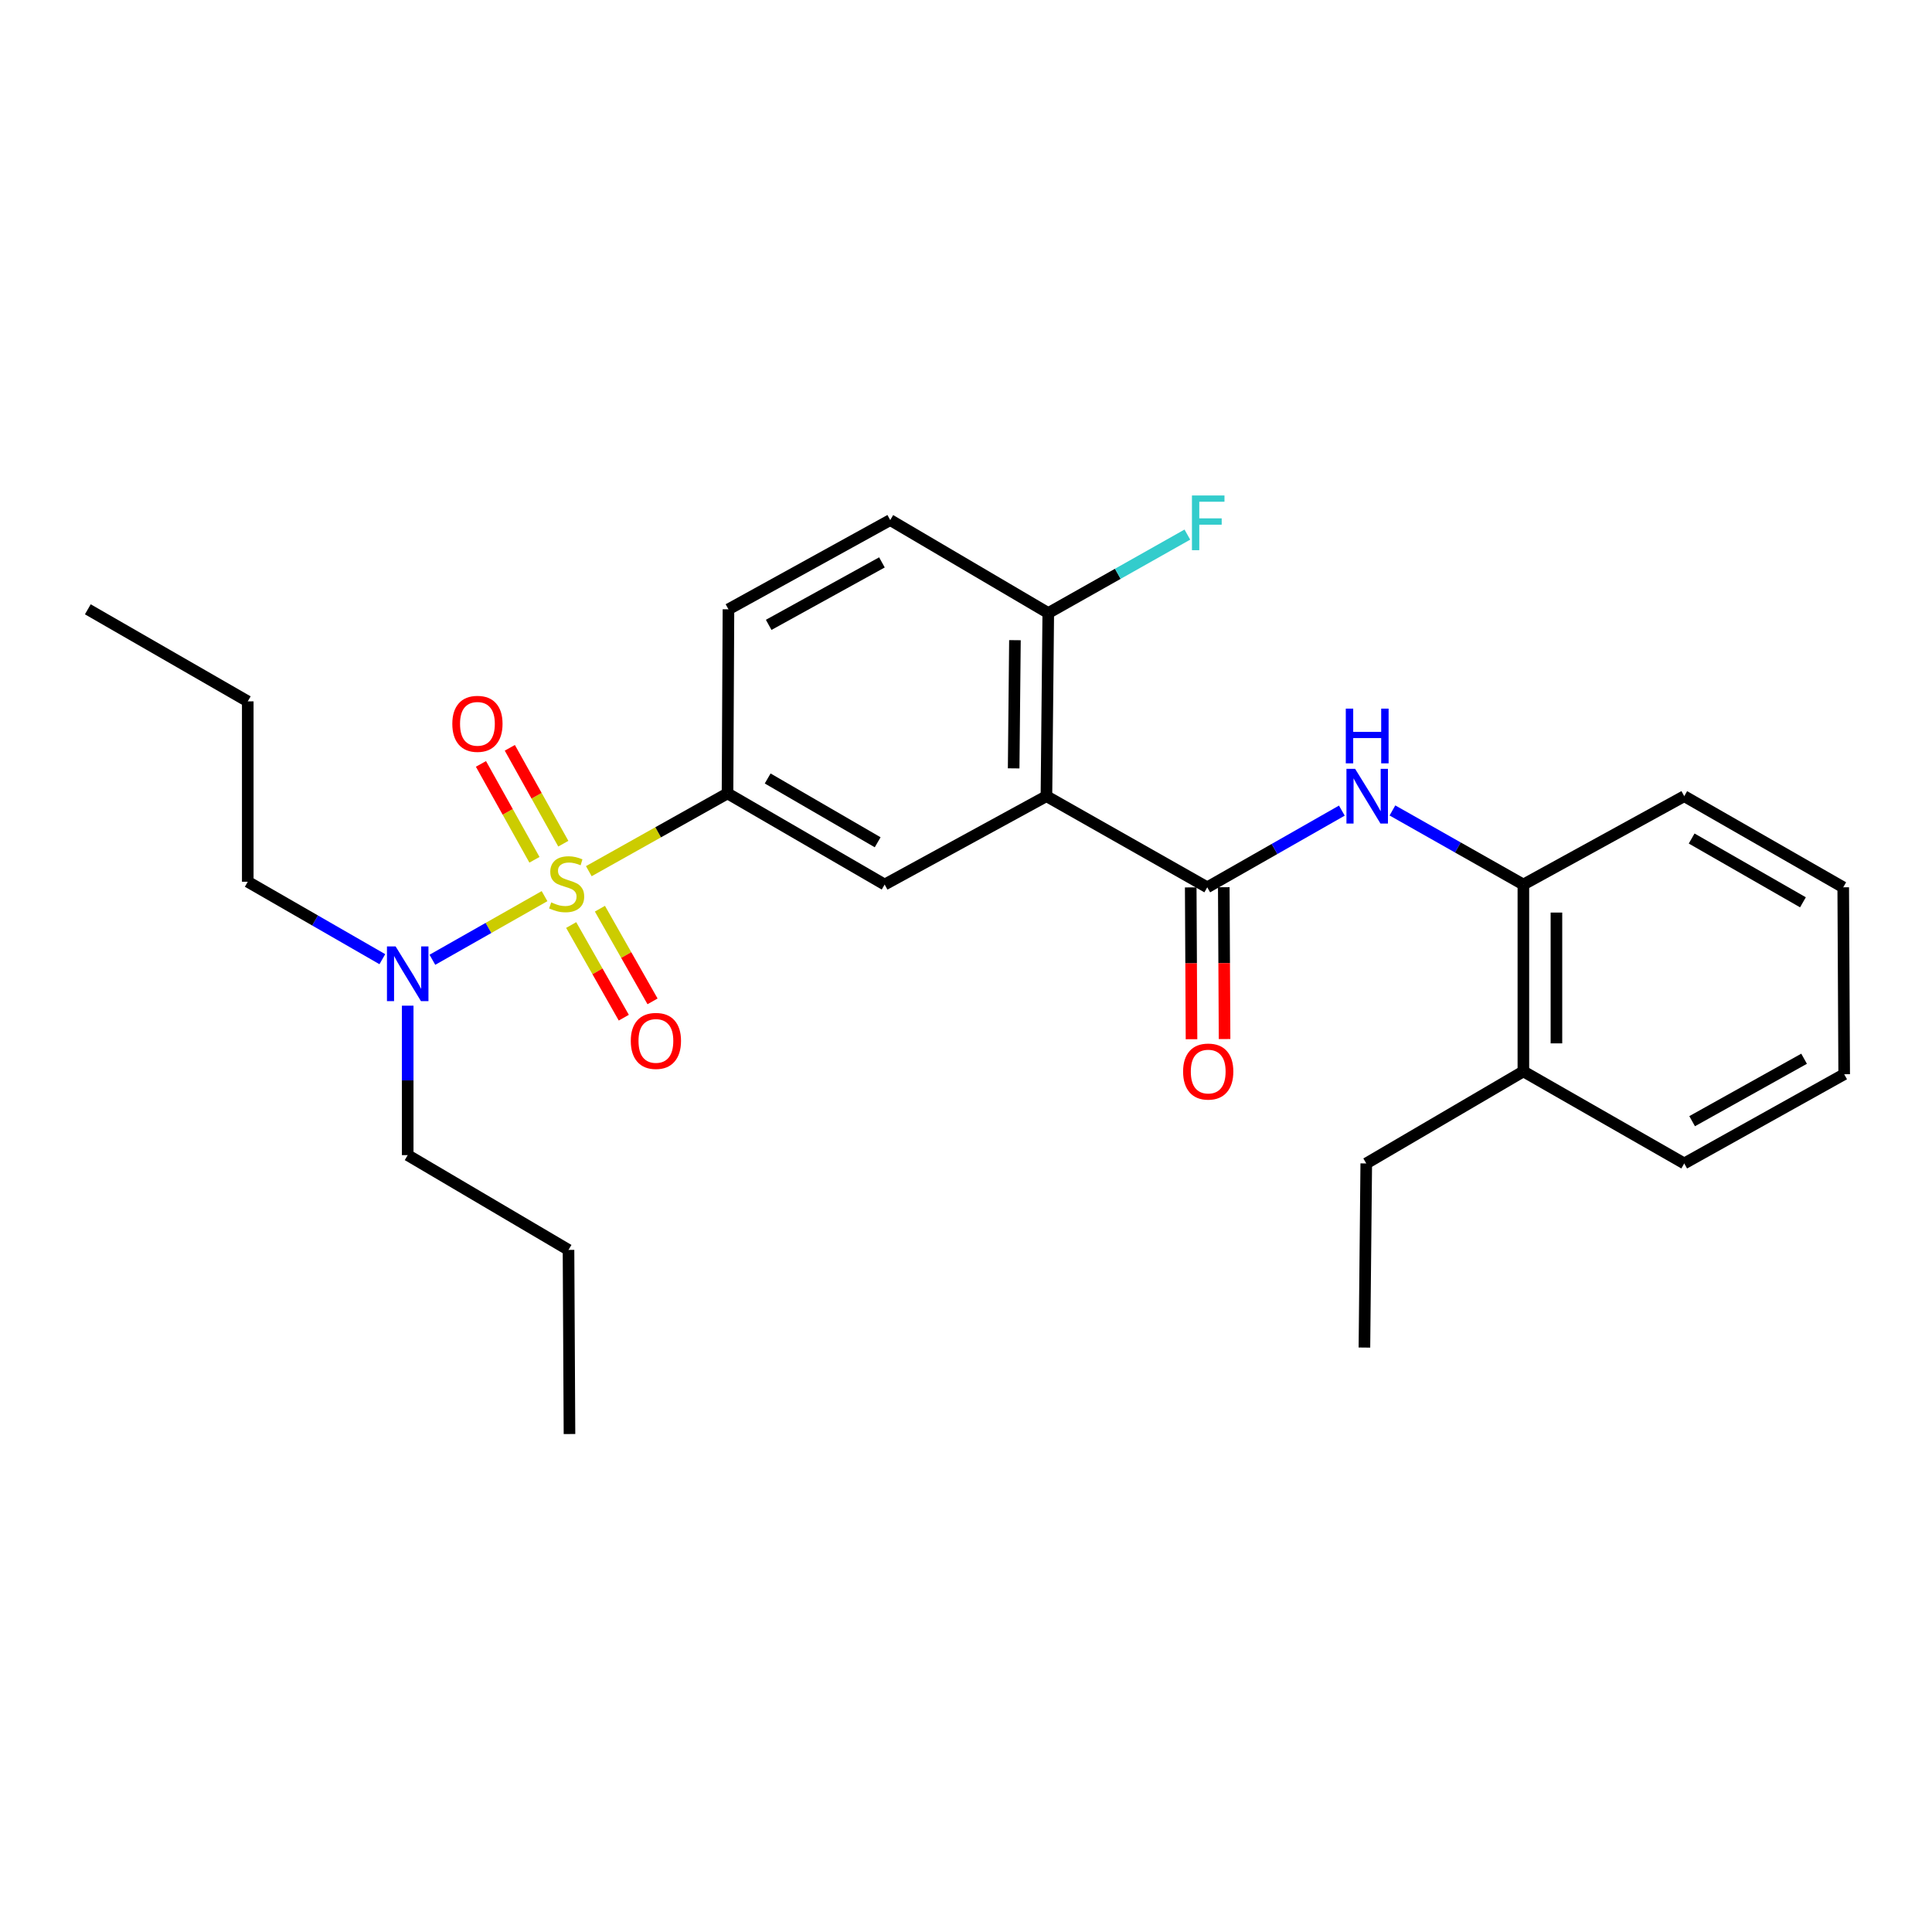 <?xml version='1.0' encoding='iso-8859-1'?>
<svg version='1.1' baseProfile='full'
              xmlns='http://www.w3.org/2000/svg'
                      xmlns:rdkit='http://www.rdkit.org/xml'
                      xmlns:xlink='http://www.w3.org/1999/xlink'
                  xml:space='preserve'
width='1000px' height='1000px' viewBox='0 0 1000 1000'>
<!-- END OF HEADER -->
<rect style='opacity:1.0;fill:#FFFFFF;stroke:none' width='1000' height='1000' x='0' y='0'> </rect>
<path class='bond-2' d='M 304.767,450.92 L 340.664,430.791' style='fill:none;fill-rule:evenodd;stroke:#CCCC00;stroke-width:6px;stroke-linecap:butt;stroke-linejoin:miter;stroke-opacity:1' />
<path class='bond-2' d='M 340.664,430.791 L 376.562,410.662' style='fill:none;fill-rule:evenodd;stroke:#000000;stroke-width:6px;stroke-linecap:butt;stroke-linejoin:miter;stroke-opacity:1' />
<path class='bond-5' d='M 281.855,463.842 L 252.829,480.31' style='fill:none;fill-rule:evenodd;stroke:#CCCC00;stroke-width:6px;stroke-linecap:butt;stroke-linejoin:miter;stroke-opacity:1' />
<path class='bond-5' d='M 252.829,480.31 L 223.803,496.779' style='fill:none;fill-rule:evenodd;stroke:#0000FF;stroke-width:6px;stroke-linecap:butt;stroke-linejoin:miter;stroke-opacity:1' />
<path class='bond-6' d='M 295.64,478.792 L 309.258,502.772' style='fill:none;fill-rule:evenodd;stroke:#CCCC00;stroke-width:6px;stroke-linecap:butt;stroke-linejoin:miter;stroke-opacity:1' />
<path class='bond-6' d='M 309.258,502.772 L 322.876,526.751' style='fill:none;fill-rule:evenodd;stroke:#FF0000;stroke-width:6px;stroke-linecap:butt;stroke-linejoin:miter;stroke-opacity:1' />
<path class='bond-6' d='M 310.517,470.343 L 324.135,494.323' style='fill:none;fill-rule:evenodd;stroke:#CCCC00;stroke-width:6px;stroke-linecap:butt;stroke-linejoin:miter;stroke-opacity:1' />
<path class='bond-6' d='M 324.135,494.323 L 337.753,518.303' style='fill:none;fill-rule:evenodd;stroke:#FF0000;stroke-width:6px;stroke-linecap:butt;stroke-linejoin:miter;stroke-opacity:1' />
<path class='bond-7' d='M 291.57,436.692 L 277.726,411.877' style='fill:none;fill-rule:evenodd;stroke:#CCCC00;stroke-width:6px;stroke-linecap:butt;stroke-linejoin:miter;stroke-opacity:1' />
<path class='bond-7' d='M 277.726,411.877 L 263.881,387.062' style='fill:none;fill-rule:evenodd;stroke:#FF0000;stroke-width:6px;stroke-linecap:butt;stroke-linejoin:miter;stroke-opacity:1' />
<path class='bond-7' d='M 276.63,445.027 L 262.785,420.213' style='fill:none;fill-rule:evenodd;stroke:#CCCC00;stroke-width:6px;stroke-linecap:butt;stroke-linejoin:miter;stroke-opacity:1' />
<path class='bond-7' d='M 262.785,420.213 L 248.94,395.398' style='fill:none;fill-rule:evenodd;stroke:#FF0000;stroke-width:6px;stroke-linecap:butt;stroke-linejoin:miter;stroke-opacity:1' />
<path class='bond-0' d='M 541.631,412.097 L 457.894,457.834' style='fill:none;fill-rule:evenodd;stroke:#000000;stroke-width:6px;stroke-linecap:butt;stroke-linejoin:miter;stroke-opacity:1' />
<path class='bond-1' d='M 541.631,412.097 L 624.873,459.269' style='fill:none;fill-rule:evenodd;stroke:#000000;stroke-width:6px;stroke-linecap:butt;stroke-linejoin:miter;stroke-opacity:1' />
<path class='bond-27' d='M 541.631,412.097 L 542.581,317.306' style='fill:none;fill-rule:evenodd;stroke:#000000;stroke-width:6px;stroke-linecap:butt;stroke-linejoin:miter;stroke-opacity:1' />
<path class='bond-27' d='M 524.666,397.707 L 525.331,331.353' style='fill:none;fill-rule:evenodd;stroke:#000000;stroke-width:6px;stroke-linecap:butt;stroke-linejoin:miter;stroke-opacity:1' />
<path class='bond-4' d='M 624.873,459.269 L 659.705,439.422' style='fill:none;fill-rule:evenodd;stroke:#000000;stroke-width:6px;stroke-linecap:butt;stroke-linejoin:miter;stroke-opacity:1' />
<path class='bond-4' d='M 659.705,439.422 L 694.538,419.574' style='fill:none;fill-rule:evenodd;stroke:#0000FF;stroke-width:6px;stroke-linecap:butt;stroke-linejoin:miter;stroke-opacity:1' />
<path class='bond-10' d='M 616.319,459.313 L 616.523,498.605' style='fill:none;fill-rule:evenodd;stroke:#000000;stroke-width:6px;stroke-linecap:butt;stroke-linejoin:miter;stroke-opacity:1' />
<path class='bond-10' d='M 616.523,498.605 L 616.727,537.896' style='fill:none;fill-rule:evenodd;stroke:#FF0000;stroke-width:6px;stroke-linecap:butt;stroke-linejoin:miter;stroke-opacity:1' />
<path class='bond-10' d='M 633.428,459.225 L 633.631,498.516' style='fill:none;fill-rule:evenodd;stroke:#000000;stroke-width:6px;stroke-linecap:butt;stroke-linejoin:miter;stroke-opacity:1' />
<path class='bond-10' d='M 633.631,498.516 L 633.835,537.808' style='fill:none;fill-rule:evenodd;stroke:#FF0000;stroke-width:6px;stroke-linecap:butt;stroke-linejoin:miter;stroke-opacity:1' />
<path class='bond-3' d='M 376.562,410.662 L 457.894,457.834' style='fill:none;fill-rule:evenodd;stroke:#000000;stroke-width:6px;stroke-linecap:butt;stroke-linejoin:miter;stroke-opacity:1' />
<path class='bond-3' d='M 397.345,402.938 L 454.278,435.959' style='fill:none;fill-rule:evenodd;stroke:#000000;stroke-width:6px;stroke-linecap:butt;stroke-linejoin:miter;stroke-opacity:1' />
<path class='bond-11' d='M 376.562,410.662 L 377.047,315.377' style='fill:none;fill-rule:evenodd;stroke:#000000;stroke-width:6px;stroke-linecap:butt;stroke-linejoin:miter;stroke-opacity:1' />
<path class='bond-8' d='M 720.722,419.487 L 754.61,438.661' style='fill:none;fill-rule:evenodd;stroke:#0000FF;stroke-width:6px;stroke-linecap:butt;stroke-linejoin:miter;stroke-opacity:1' />
<path class='bond-8' d='M 754.61,438.661 L 788.498,457.834' style='fill:none;fill-rule:evenodd;stroke:#000000;stroke-width:6px;stroke-linecap:butt;stroke-linejoin:miter;stroke-opacity:1' />
<path class='bond-15' d='M 197.899,496.473 L 163.07,476.431' style='fill:none;fill-rule:evenodd;stroke:#0000FF;stroke-width:6px;stroke-linecap:butt;stroke-linejoin:miter;stroke-opacity:1' />
<path class='bond-15' d='M 163.07,476.431 L 128.241,456.389' style='fill:none;fill-rule:evenodd;stroke:#000000;stroke-width:6px;stroke-linecap:butt;stroke-linejoin:miter;stroke-opacity:1' />
<path class='bond-16' d='M 211.027,520.534 L 211.027,559.215' style='fill:none;fill-rule:evenodd;stroke:#0000FF;stroke-width:6px;stroke-linecap:butt;stroke-linejoin:miter;stroke-opacity:1' />
<path class='bond-16' d='M 211.027,559.215 L 211.027,597.896' style='fill:none;fill-rule:evenodd;stroke:#000000;stroke-width:6px;stroke-linecap:butt;stroke-linejoin:miter;stroke-opacity:1' />
<path class='bond-13' d='M 788.498,457.834 L 788.498,554.554' style='fill:none;fill-rule:evenodd;stroke:#000000;stroke-width:6px;stroke-linecap:butt;stroke-linejoin:miter;stroke-opacity:1' />
<path class='bond-13' d='M 805.606,472.342 L 805.606,540.046' style='fill:none;fill-rule:evenodd;stroke:#000000;stroke-width:6px;stroke-linecap:butt;stroke-linejoin:miter;stroke-opacity:1' />
<path class='bond-17' d='M 788.498,457.834 L 871.759,412.097' style='fill:none;fill-rule:evenodd;stroke:#000000;stroke-width:6px;stroke-linecap:butt;stroke-linejoin:miter;stroke-opacity:1' />
<path class='bond-9' d='M 542.581,317.306 L 460.783,269.184' style='fill:none;fill-rule:evenodd;stroke:#000000;stroke-width:6px;stroke-linecap:butt;stroke-linejoin:miter;stroke-opacity:1' />
<path class='bond-14' d='M 542.581,317.306 L 578.576,297.007' style='fill:none;fill-rule:evenodd;stroke:#000000;stroke-width:6px;stroke-linecap:butt;stroke-linejoin:miter;stroke-opacity:1' />
<path class='bond-14' d='M 578.576,297.007 L 614.572,276.707' style='fill:none;fill-rule:evenodd;stroke:#33CCCC;stroke-width:6px;stroke-linecap:butt;stroke-linejoin:miter;stroke-opacity:1' />
<path class='bond-12' d='M 377.047,315.377 L 460.783,269.184' style='fill:none;fill-rule:evenodd;stroke:#000000;stroke-width:6px;stroke-linecap:butt;stroke-linejoin:miter;stroke-opacity:1' />
<path class='bond-12' d='M 397.871,323.428 L 456.487,291.093' style='fill:none;fill-rule:evenodd;stroke:#000000;stroke-width:6px;stroke-linecap:butt;stroke-linejoin:miter;stroke-opacity:1' />
<path class='bond-18' d='M 788.498,554.554 L 707.175,602.192' style='fill:none;fill-rule:evenodd;stroke:#000000;stroke-width:6px;stroke-linecap:butt;stroke-linejoin:miter;stroke-opacity:1' />
<path class='bond-19' d='M 788.498,554.554 L 871.759,602.192' style='fill:none;fill-rule:evenodd;stroke:#000000;stroke-width:6px;stroke-linecap:butt;stroke-linejoin:miter;stroke-opacity:1' />
<path class='bond-20' d='M 128.241,456.389 L 128.241,363.024' style='fill:none;fill-rule:evenodd;stroke:#000000;stroke-width:6px;stroke-linecap:butt;stroke-linejoin:miter;stroke-opacity:1' />
<path class='bond-21' d='M 211.027,597.896 L 294.26,646.95' style='fill:none;fill-rule:evenodd;stroke:#000000;stroke-width:6px;stroke-linecap:butt;stroke-linejoin:miter;stroke-opacity:1' />
<path class='bond-23' d='M 871.759,412.097 L 954.051,459.269' style='fill:none;fill-rule:evenodd;stroke:#000000;stroke-width:6px;stroke-linecap:butt;stroke-linejoin:miter;stroke-opacity:1' />
<path class='bond-23' d='M 875.595,434.016 L 933.199,467.036' style='fill:none;fill-rule:evenodd;stroke:#000000;stroke-width:6px;stroke-linecap:butt;stroke-linejoin:miter;stroke-opacity:1' />
<path class='bond-22' d='M 707.175,602.192 L 706.224,697.496' style='fill:none;fill-rule:evenodd;stroke:#000000;stroke-width:6px;stroke-linecap:butt;stroke-linejoin:miter;stroke-opacity:1' />
<path class='bond-28' d='M 871.759,602.192 L 954.545,556.018' style='fill:none;fill-rule:evenodd;stroke:#000000;stroke-width:6px;stroke-linecap:butt;stroke-linejoin:miter;stroke-opacity:1' />
<path class='bond-28' d='M 875.843,580.324 L 933.794,548.002' style='fill:none;fill-rule:evenodd;stroke:#000000;stroke-width:6px;stroke-linecap:butt;stroke-linejoin:miter;stroke-opacity:1' />
<path class='bond-24' d='M 128.241,363.024 L 45.455,315.377' style='fill:none;fill-rule:evenodd;stroke:#000000;stroke-width:6px;stroke-linecap:butt;stroke-linejoin:miter;stroke-opacity:1' />
<path class='bond-25' d='M 294.26,646.95 L 294.764,742.254' style='fill:none;fill-rule:evenodd;stroke:#000000;stroke-width:6px;stroke-linecap:butt;stroke-linejoin:miter;stroke-opacity:1' />
<path class='bond-26' d='M 954.051,459.269 L 954.545,556.018' style='fill:none;fill-rule:evenodd;stroke:#000000;stroke-width:6px;stroke-linecap:butt;stroke-linejoin:miter;stroke-opacity:1' />
<path  class='atom-0' d='M 285.3 467.069
Q 285.62 467.189, 286.94 467.749
Q 288.26 468.309, 289.7 468.669
Q 291.18 468.989, 292.62 468.989
Q 295.3 468.989, 296.86 467.709
Q 298.42 466.389, 298.42 464.109
Q 298.42 462.549, 297.62 461.589
Q 296.86 460.629, 295.66 460.109
Q 294.46 459.589, 292.46 458.989
Q 289.94 458.229, 288.42 457.509
Q 286.94 456.789, 285.86 455.269
Q 284.82 453.749, 284.82 451.189
Q 284.82 447.629, 287.22 445.429
Q 289.66 443.229, 294.46 443.229
Q 297.74 443.229, 301.46 444.789
L 300.54 447.869
Q 297.14 446.469, 294.58 446.469
Q 291.82 446.469, 290.3 447.629
Q 288.78 448.749, 288.82 450.709
Q 288.82 452.229, 289.58 453.149
Q 290.38 454.069, 291.5 454.589
Q 292.66 455.109, 294.58 455.709
Q 297.14 456.509, 298.66 457.309
Q 300.18 458.109, 301.26 459.749
Q 302.38 461.349, 302.38 464.109
Q 302.38 468.029, 299.74 470.149
Q 297.14 472.229, 292.78 472.229
Q 290.26 472.229, 288.34 471.669
Q 286.46 471.149, 284.22 470.229
L 285.3 467.069
' fill='#CCCC00'/>
<path  class='atom-5' d='M 701.4 397.937
L 710.68 412.937
Q 711.6 414.417, 713.08 417.097
Q 714.56 419.777, 714.64 419.937
L 714.64 397.937
L 718.4 397.937
L 718.4 426.257
L 714.52 426.257
L 704.56 409.857
Q 703.4 407.937, 702.16 405.737
Q 700.96 403.537, 700.6 402.857
L 700.6 426.257
L 696.92 426.257
L 696.92 397.937
L 701.4 397.937
' fill='#0000FF'/>
<path  class='atom-5' d='M 696.58 366.785
L 700.42 366.785
L 700.42 378.825
L 714.9 378.825
L 714.9 366.785
L 718.74 366.785
L 718.74 395.105
L 714.9 395.105
L 714.9 382.025
L 700.42 382.025
L 700.42 395.105
L 696.58 395.105
L 696.58 366.785
' fill='#0000FF'/>
<path  class='atom-6' d='M 204.767 489.867
L 214.047 504.867
Q 214.967 506.347, 216.447 509.027
Q 217.927 511.707, 218.007 511.867
L 218.007 489.867
L 221.767 489.867
L 221.767 518.187
L 217.887 518.187
L 207.927 501.787
Q 206.767 499.867, 205.527 497.667
Q 204.327 495.467, 203.967 494.787
L 203.967 518.187
L 200.287 518.187
L 200.287 489.867
L 204.767 489.867
' fill='#0000FF'/>
<path  class='atom-7' d='M 326.493 538.771
Q 326.493 531.971, 329.853 528.171
Q 333.213 524.371, 339.493 524.371
Q 345.773 524.371, 349.133 528.171
Q 352.493 531.971, 352.493 538.771
Q 352.493 545.651, 349.093 549.571
Q 345.693 553.451, 339.493 553.451
Q 333.253 553.451, 329.853 549.571
Q 326.493 545.691, 326.493 538.771
M 339.493 550.251
Q 343.813 550.251, 346.133 547.371
Q 348.493 544.451, 348.493 538.771
Q 348.493 533.211, 346.133 530.411
Q 343.813 527.571, 339.493 527.571
Q 335.173 527.571, 332.813 530.371
Q 330.493 533.171, 330.493 538.771
Q 330.493 544.491, 332.813 547.371
Q 335.173 550.251, 339.493 550.251
' fill='#FF0000'/>
<path  class='atom-8' d='M 234.117 374.652
Q 234.117 367.852, 237.477 364.052
Q 240.837 360.252, 247.117 360.252
Q 253.397 360.252, 256.757 364.052
Q 260.117 367.852, 260.117 374.652
Q 260.117 381.532, 256.717 385.452
Q 253.317 389.332, 247.117 389.332
Q 240.877 389.332, 237.477 385.452
Q 234.117 381.572, 234.117 374.652
M 247.117 386.132
Q 251.437 386.132, 253.757 383.252
Q 256.117 380.332, 256.117 374.652
Q 256.117 369.092, 253.757 366.292
Q 251.437 363.452, 247.117 363.452
Q 242.797 363.452, 240.437 366.252
Q 238.117 369.052, 238.117 374.652
Q 238.117 380.372, 240.437 383.252
Q 242.797 386.132, 247.117 386.132
' fill='#FF0000'/>
<path  class='atom-11' d='M 612.368 554.634
Q 612.368 547.834, 615.728 544.034
Q 619.088 540.234, 625.368 540.234
Q 631.648 540.234, 635.008 544.034
Q 638.368 547.834, 638.368 554.634
Q 638.368 561.514, 634.968 565.434
Q 631.568 569.314, 625.368 569.314
Q 619.128 569.314, 615.728 565.434
Q 612.368 561.554, 612.368 554.634
M 625.368 566.114
Q 629.688 566.114, 632.008 563.234
Q 634.368 560.314, 634.368 554.634
Q 634.368 549.074, 632.008 546.274
Q 629.688 543.434, 625.368 543.434
Q 621.048 543.434, 618.688 546.234
Q 616.368 549.034, 616.368 554.634
Q 616.368 560.354, 618.688 563.234
Q 621.048 566.114, 625.368 566.114
' fill='#FF0000'/>
<path  class='atom-15' d='M 616.948 256.459
L 633.788 256.459
L 633.788 259.699
L 620.748 259.699
L 620.748 268.299
L 632.348 268.299
L 632.348 271.579
L 620.748 271.579
L 620.748 284.779
L 616.948 284.779
L 616.948 256.459
' fill='#33CCCC'/>
</svg>
